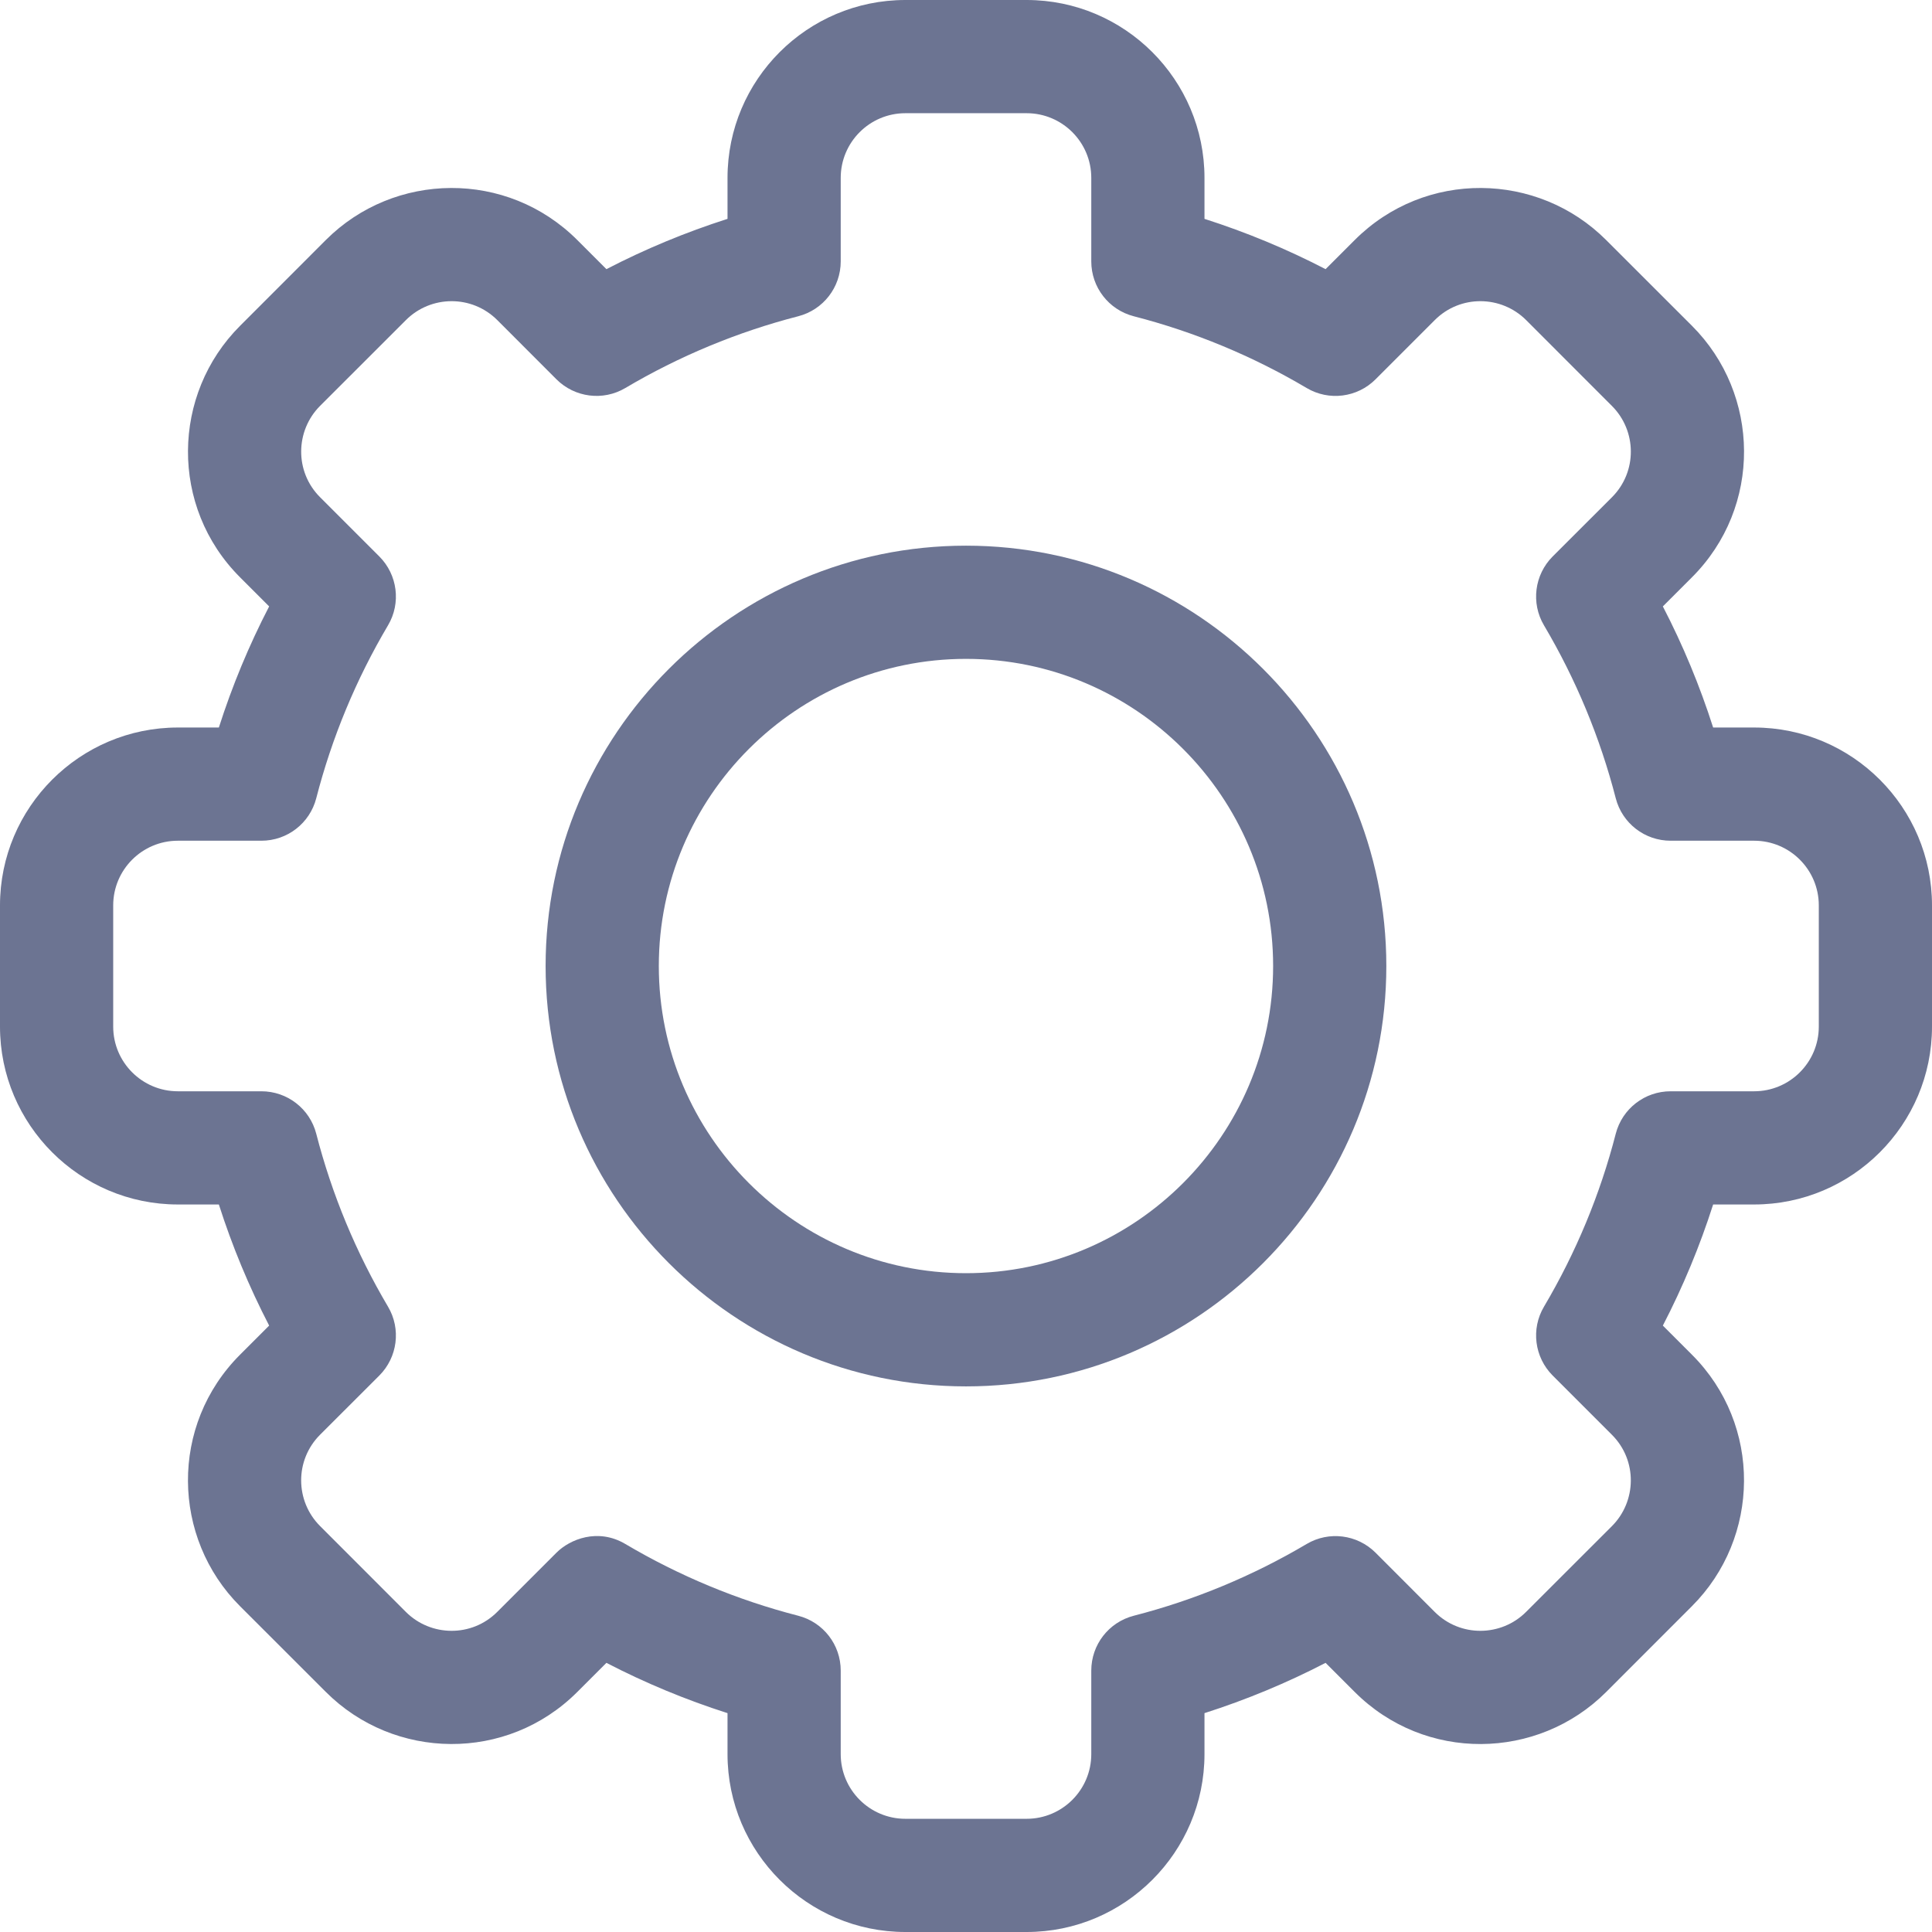 <svg width="32" height="32" viewBox="0 0 32 32" fill="none" xmlns="http://www.w3.org/2000/svg">
<g clip-path="url(#clip0_769_274)">
<path d="M17.004 32H14.996C13.371 32 12.05 30.678 12.05 29.054V28.375C11.359 28.154 10.688 27.876 10.044 27.542L9.562 28.024C8.396 29.191 6.528 29.157 5.396 28.023L3.976 26.604C2.842 25.471 2.809 23.603 3.977 22.437L4.458 21.956C4.124 21.311 3.846 20.641 3.625 19.95H2.946C1.322 19.95 0 18.628 0 17.004V14.996C0 13.371 1.322 12.05 2.946 12.05H3.625C3.846 11.359 4.124 10.688 4.458 10.044L3.976 9.562C2.81 8.397 2.842 6.529 3.977 5.396L5.396 3.976C6.531 2.84 8.399 2.812 9.563 3.977L10.044 4.458C10.688 4.124 11.359 3.846 12.05 3.625V2.946C12.05 1.321 13.371 0 14.996 0H17.004C18.628 0 19.95 1.321 19.95 2.946V3.625C20.641 3.846 21.311 4.124 21.956 4.458L22.438 3.976C23.604 2.809 25.472 2.843 26.604 3.977L28.024 5.396C29.158 6.529 29.191 8.397 28.023 9.563L27.542 10.044C27.876 10.688 28.154 11.359 28.375 12.05H29.054C30.678 12.05 32 13.371 32 14.996V17.004C32 18.628 30.678 19.95 29.054 19.95H28.375C28.154 20.641 27.876 21.311 27.542 21.956L28.024 22.438C29.19 23.603 29.158 25.471 28.023 26.604L26.604 28.024C25.469 29.16 23.601 29.189 22.437 28.023L21.956 27.542C21.311 27.876 20.641 28.154 19.95 28.375V29.054C19.95 30.678 18.628 32 17.004 32ZM10.357 25.573C11.253 26.103 12.216 26.503 13.222 26.762C13.636 26.869 13.925 27.242 13.925 27.67V29.054C13.925 29.645 14.405 30.125 14.996 30.125H17.004C17.595 30.125 18.075 29.645 18.075 29.054V27.67C18.075 27.242 18.364 26.869 18.778 26.762C19.784 26.503 20.747 26.103 21.643 25.573C22.011 25.355 22.48 25.415 22.783 25.717L23.763 26.698C24.186 27.121 24.865 27.111 25.277 26.698L26.698 25.278C27.109 24.867 27.123 24.188 26.698 23.764L25.717 22.783C25.415 22.48 25.355 22.011 25.573 21.643C26.103 20.747 26.503 19.784 26.762 18.778C26.869 18.364 27.242 18.075 27.67 18.075H29.054C29.645 18.075 30.125 17.595 30.125 17.004V14.996C30.125 14.405 29.645 13.925 29.054 13.925H27.67C27.242 13.925 26.869 13.636 26.762 13.222C26.503 12.217 26.103 11.253 25.573 10.357C25.355 9.989 25.415 9.52 25.717 9.217L26.698 8.237C27.122 7.813 27.111 7.135 26.698 6.723L25.278 5.302C24.866 4.89 24.187 4.878 23.764 5.302L22.783 6.283C22.48 6.586 22.011 6.645 21.643 6.427C20.747 5.897 19.784 5.497 18.778 5.238C18.364 5.131 18.075 4.758 18.075 4.33V2.946C18.075 2.355 17.595 1.875 17.004 1.875H14.996C14.405 1.875 13.925 2.355 13.925 2.946V4.33C13.925 4.758 13.636 5.131 13.222 5.238C12.217 5.497 11.253 5.897 10.357 6.427C9.989 6.645 9.52 6.585 9.217 6.283L8.237 5.302C7.814 4.879 7.135 4.889 6.723 5.302L5.302 6.722C4.891 7.133 4.877 7.812 5.302 8.236L6.283 9.217C6.585 9.52 6.645 9.989 6.427 10.357C5.897 11.253 5.497 12.216 5.238 13.222C5.131 13.636 4.758 13.925 4.33 13.925H2.946C2.355 13.925 1.875 14.405 1.875 14.996V17.004C1.875 17.595 2.355 18.075 2.946 18.075H4.33C4.758 18.075 5.131 18.364 5.238 18.778C5.497 19.784 5.897 20.747 6.427 21.643C6.645 22.011 6.585 22.48 6.283 22.783L5.302 23.763C4.878 24.187 4.889 24.865 5.302 25.277L6.722 26.698C7.134 27.11 7.813 27.122 8.236 26.698L9.217 25.717C9.44 25.494 9.904 25.305 10.357 25.573Z" fill="#6C7492"/>
<path d="M16 22.963C12.16 22.963 9.037 19.839 9.037 16C9.037 12.161 12.16 9.038 16 9.038C19.839 9.038 22.962 12.161 22.962 16C22.962 19.839 19.839 22.963 16 22.963ZM16 10.913C13.194 10.913 10.912 13.195 10.912 16C10.912 18.805 13.194 21.088 16 21.088C18.805 21.088 21.087 18.805 21.087 16C21.087 13.195 18.805 10.913 16 10.913Z" fill="#6C7492"/>
</g>
<defs>
<clipPath id="clip0_769_274">
<rect width="32" height="32" fill="white"/>
</clipPath>
</defs>
</svg>
